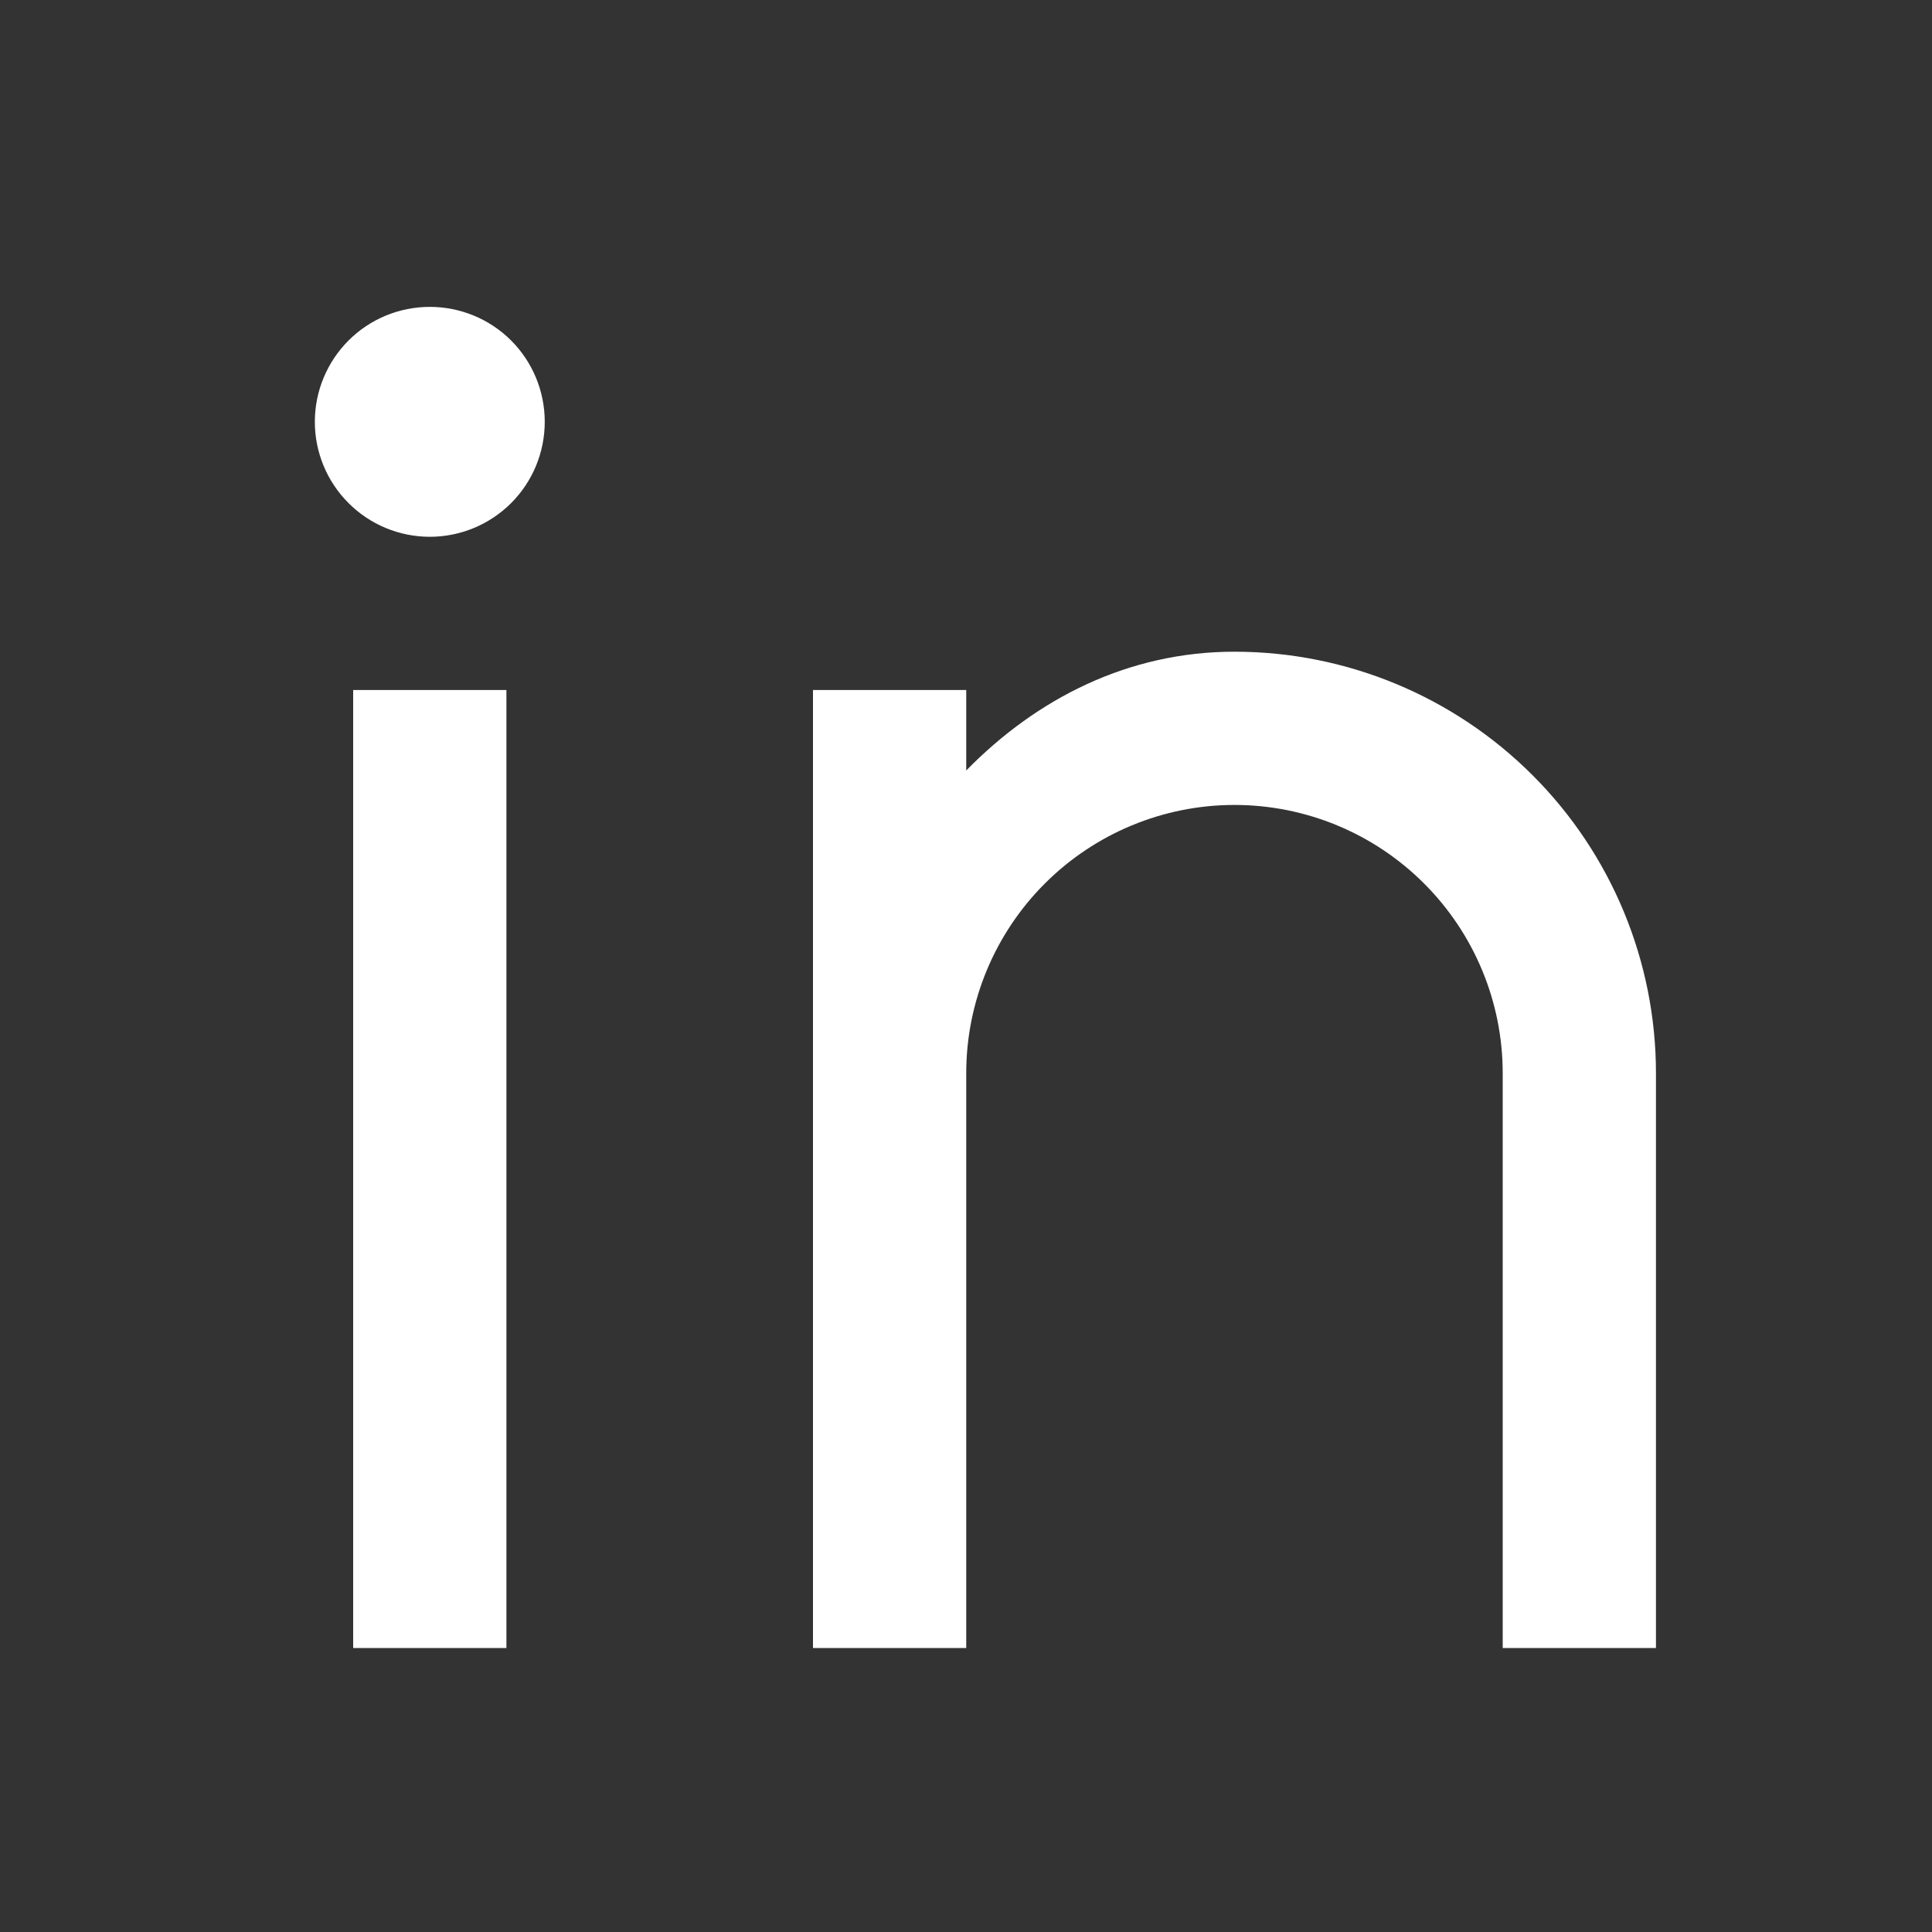 <svg width="25" height="25" viewBox="0 0 25 25" fill="none" xmlns="http://www.w3.org/2000/svg">
<rect x="0" y="0" width="25" height="25" fill="#333333" stroke="none"/>
<path d="M12.503 9.97C13.413 9.041 14.597 8.433 15.974 8.433C17.421 8.433 18.808 9.008 19.831 10.031C20.854 11.053 21.428 12.441 21.428 13.887V21.325H19.445V13.887C19.445 12.967 19.079 12.084 18.428 11.433C17.778 10.782 16.895 10.416 15.974 10.416C15.054 10.416 14.171 10.782 13.52 11.433C12.869 12.084 12.503 12.967 12.503 13.887V21.325H10.52V8.929H12.503V9.97ZM5.562 6.946C5.167 6.946 4.789 6.789 4.51 6.51C4.231 6.231 4.074 5.853 4.074 5.458C4.074 5.064 4.231 4.685 4.51 4.406C4.789 4.127 5.167 3.971 5.562 3.971C5.956 3.971 6.335 4.127 6.614 4.406C6.893 4.685 7.049 5.064 7.049 5.458C7.049 5.853 6.893 6.231 6.614 6.51C6.335 6.789 5.956 6.946 5.562 6.946ZM4.57 8.929H6.553V21.325H4.57V8.929Z" fill="white"/>
</svg>
